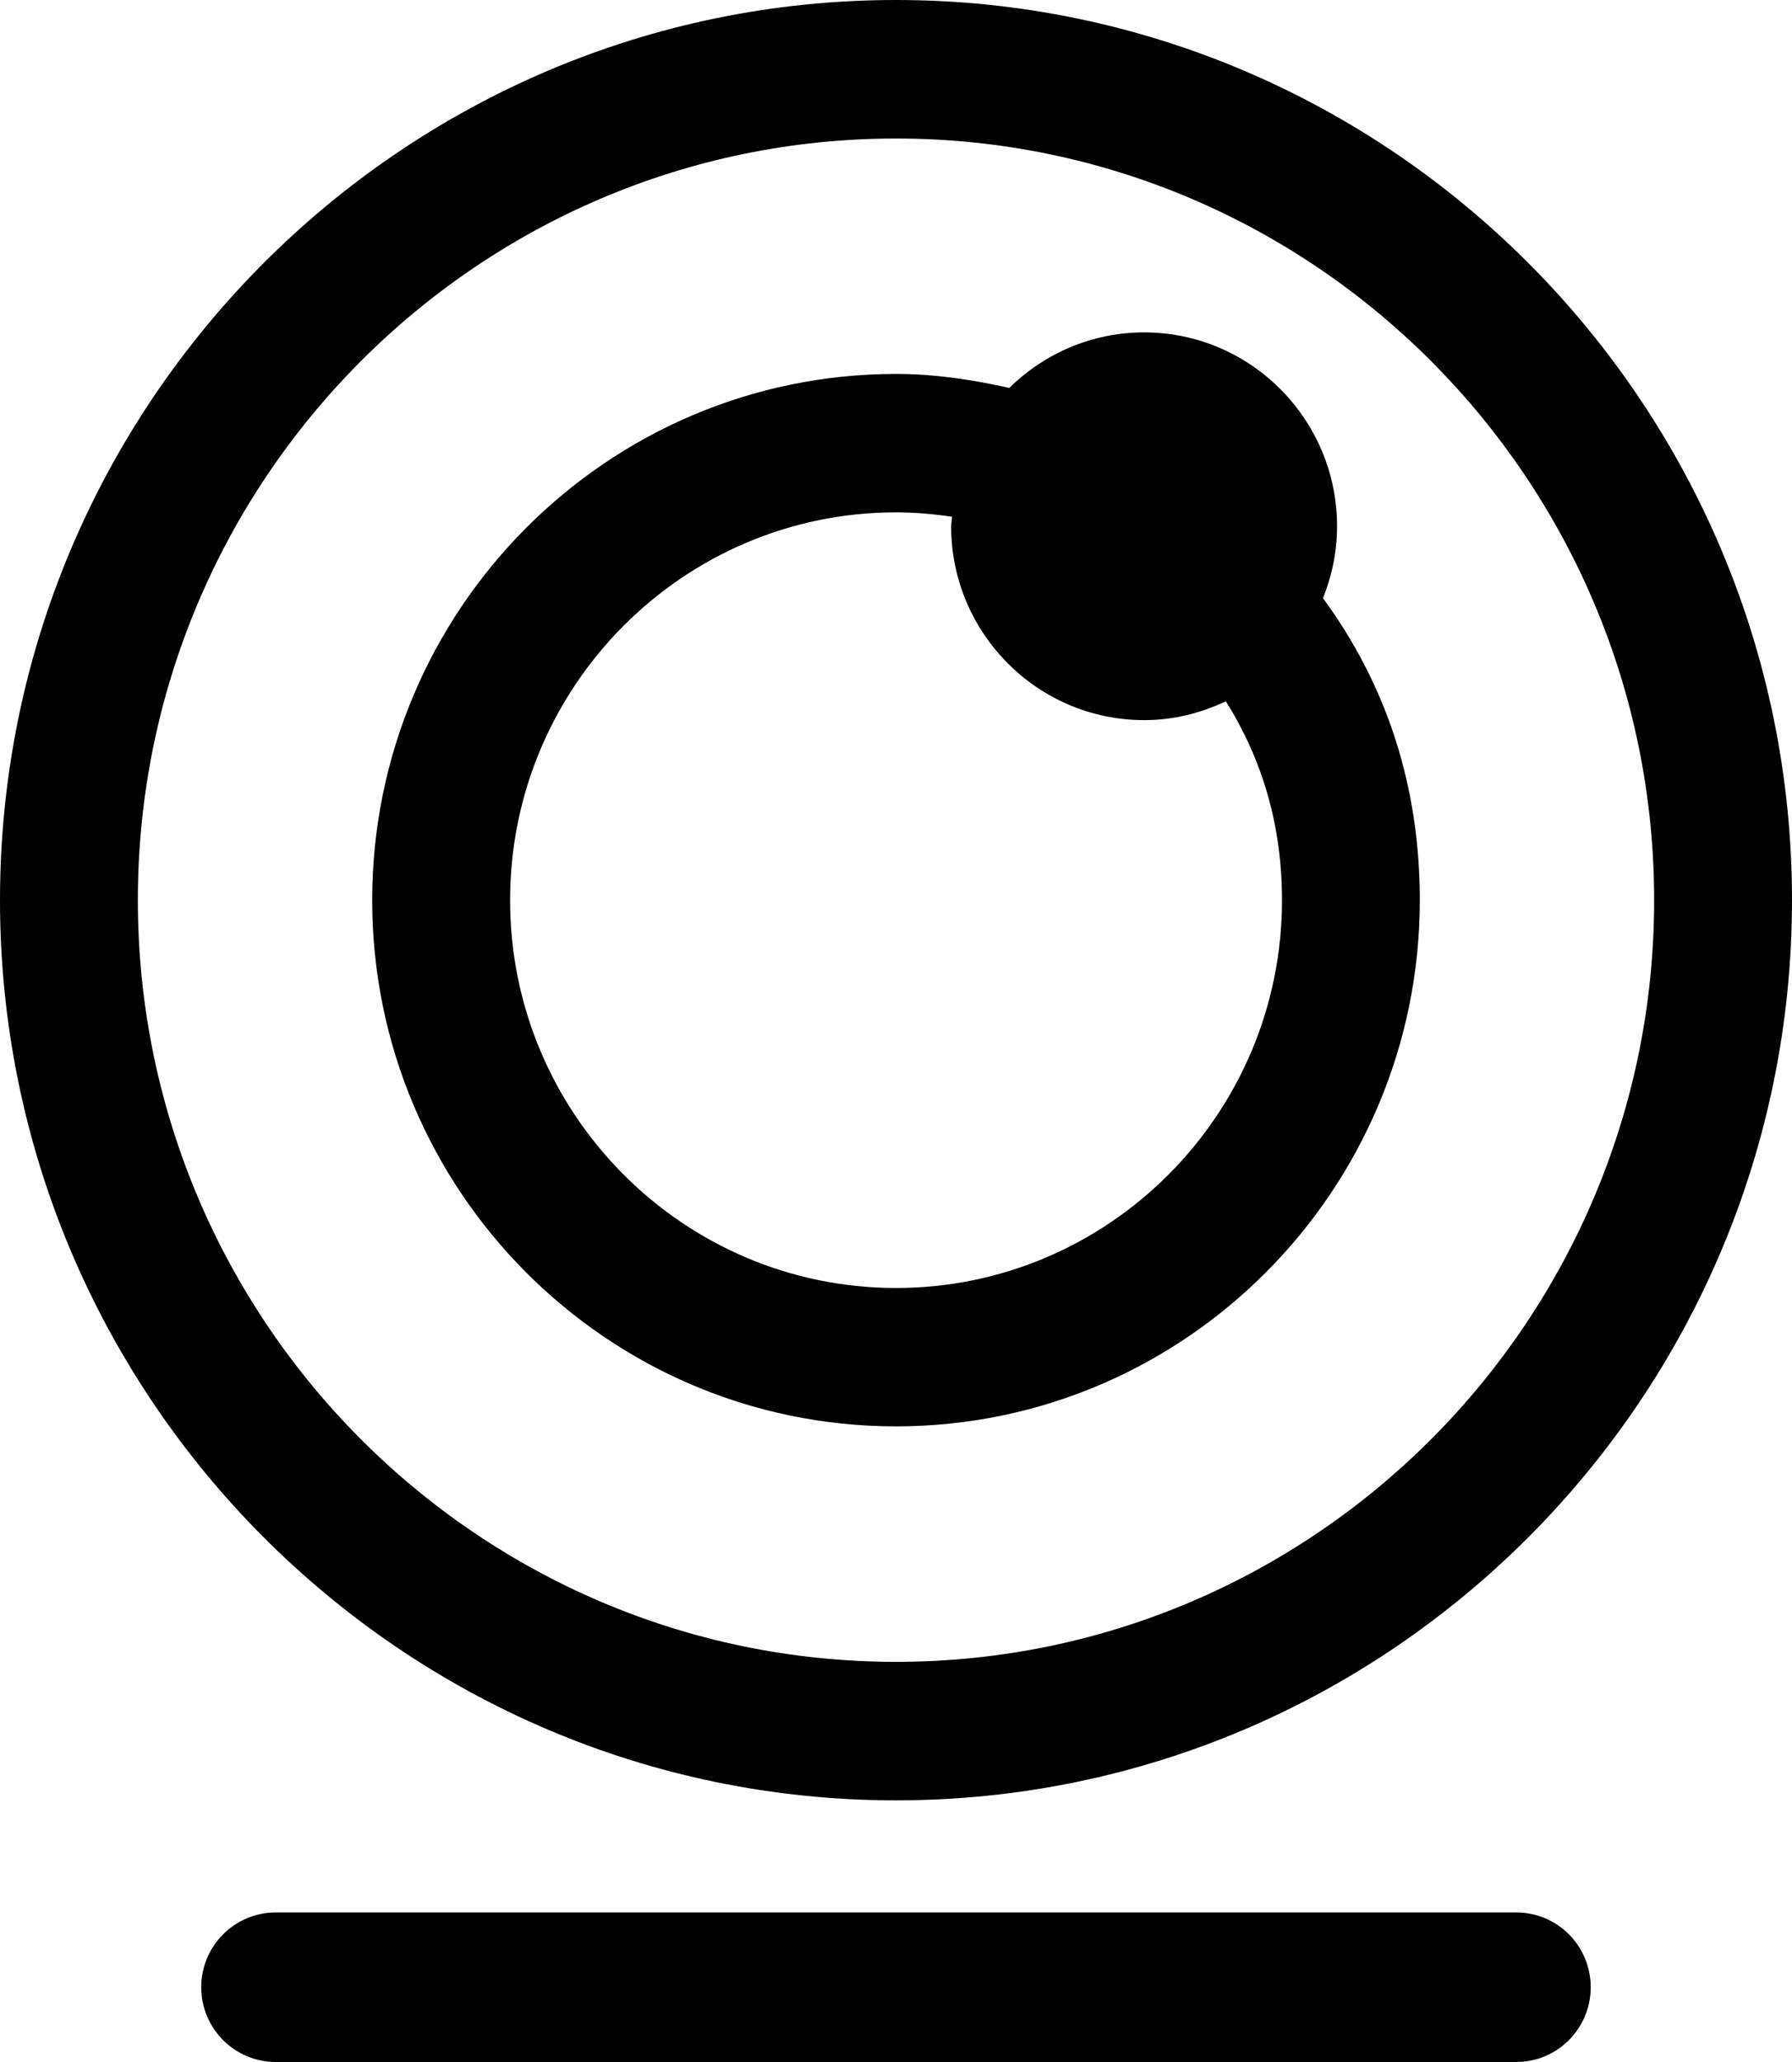 <?xml version="1.0" encoding="utf-8"?>
<!-- Generator: Adobe Illustrator 16.2.0, SVG Export Plug-In . SVG Version: 6.00 Build 0)  -->
<!DOCTYPE svg PUBLIC "-//W3C//DTD SVG 1.1//EN" "http://www.w3.org/Graphics/SVG/1.1/DTD/svg11.dtd">
<svg version="1.1" id="Layer_1" xmlns="http://www.w3.org/2000/svg" xmlns:xlink="http://www.w3.org/1999/xlink" x="0px" y="0px"
	 width="40px" height="46px" viewBox="0 0 40 46" enable-background="new 0 0 40 46" xml:space="preserve">
<g>
	<path d="M33.846,42.664H6.154c-0.916,0-1.662,0.746-1.662,1.668S5.238,46,6.154,46h27.691c0.918,0,1.662-0.746,1.662-1.668
		S34.764,42.664,33.846,42.664z"/>
	<path d="M20,40.163c11.027,0,20-9.009,20-20.082C40,9.008,31.027,0,20,0C8.973,0,0,9.008,0,20.082C0,31.154,8.973,40.163,20,40.163
		z M20,3.09c9.332,0,16.923,7.622,16.923,16.992S29.332,37.073,20,37.073S3.077,29.451,3.077,20.082S10.668,3.09,20,3.09z"/>
	<path d="M20,31.82c6.447,0,11.692-5.266,11.692-11.739c0-2.524-0.728-4.784-2.161-6.737c0.199-0.497,0.314-1.037,0.314-1.604
		c0-2.385-1.932-4.325-4.307-4.325c-1.172,0-2.232,0.475-3.01,1.239C21.699,8.468,20.857,8.342,20,8.342
		c-6.448,0-11.692,5.267-11.692,11.74S13.552,31.82,20,31.82z M20,11.43c0.42,0,0.838,0.037,1.252,0.098
		c-0.004,0.072-0.021,0.139-0.021,0.212c0,2.385,1.932,4.325,4.309,4.325c0.654,0,1.268-0.158,1.822-0.42
		c0.826,1.311,1.254,2.794,1.254,4.437c0,4.77-3.865,8.651-8.615,8.651c-4.75,0-8.615-3.881-8.615-8.651S15.25,11.43,20,11.43z"/>
</g>
</svg>
